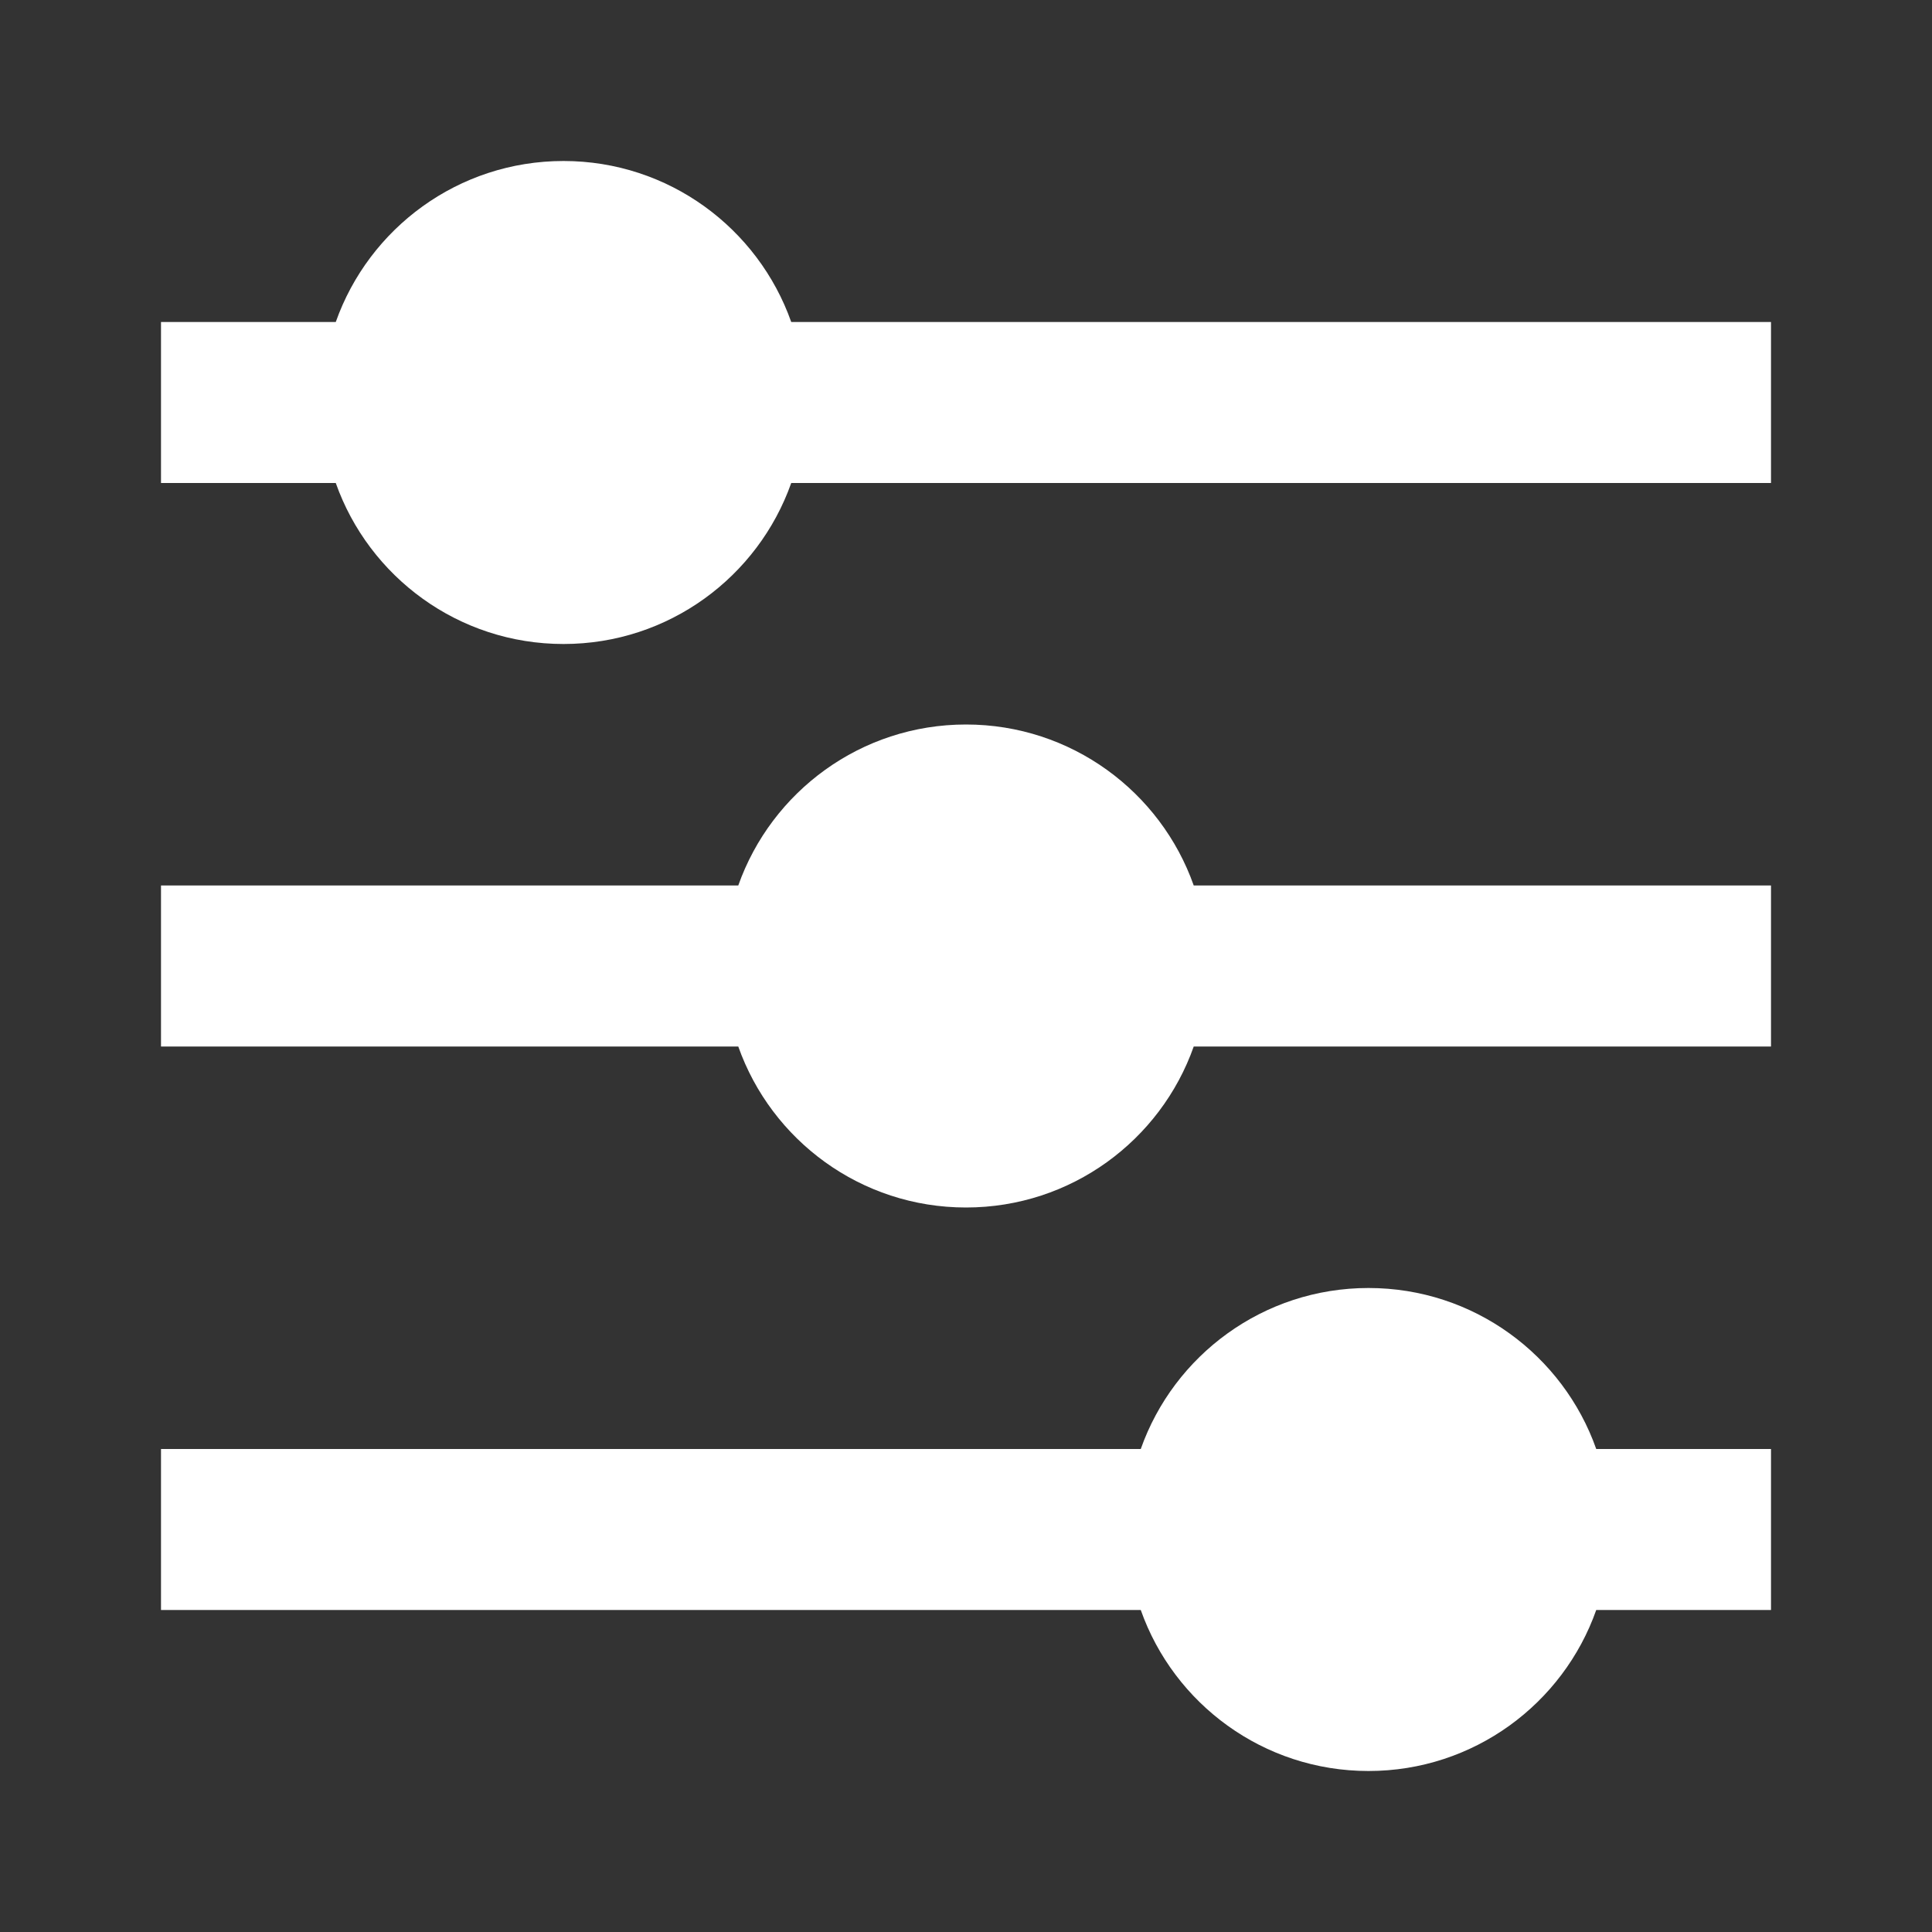 <svg width="24" height="24" viewBox="0 0 24 24" fill="none" xmlns="http://www.w3.org/2000/svg">
<rect x="0" y="0" width="24" height="24" fill="#333333" stroke="none"/>
<path fill-rule="evenodd" clip-rule="evenodd" d="M9.829 4H22V6H9.829C9.417 7.165 8.306 8 7 8C5.694 8 4.583 7.165 4.171 6H2V4H4.171C4.583 2.835 5.694 2 7 2C8.306 2 9.417 2.835 9.829 4ZM14.829 11H22V13H14.829C14.418 14.165 13.306 15 12 15C10.694 15 9.583 14.165 9.171 13H2V11H9.171C9.583 9.835 10.694 9 12 9C13.306 9 14.418 9.835 14.829 11ZM19.829 18H22V20H19.829C19.418 21.165 18.306 22 17 22C15.694 22 14.582 21.165 14.171 20H2V18H14.171C14.582 16.835 15.694 16 17 16C18.306 16 19.418 16.835 19.829 18Z" fill="white"/>
</svg>
